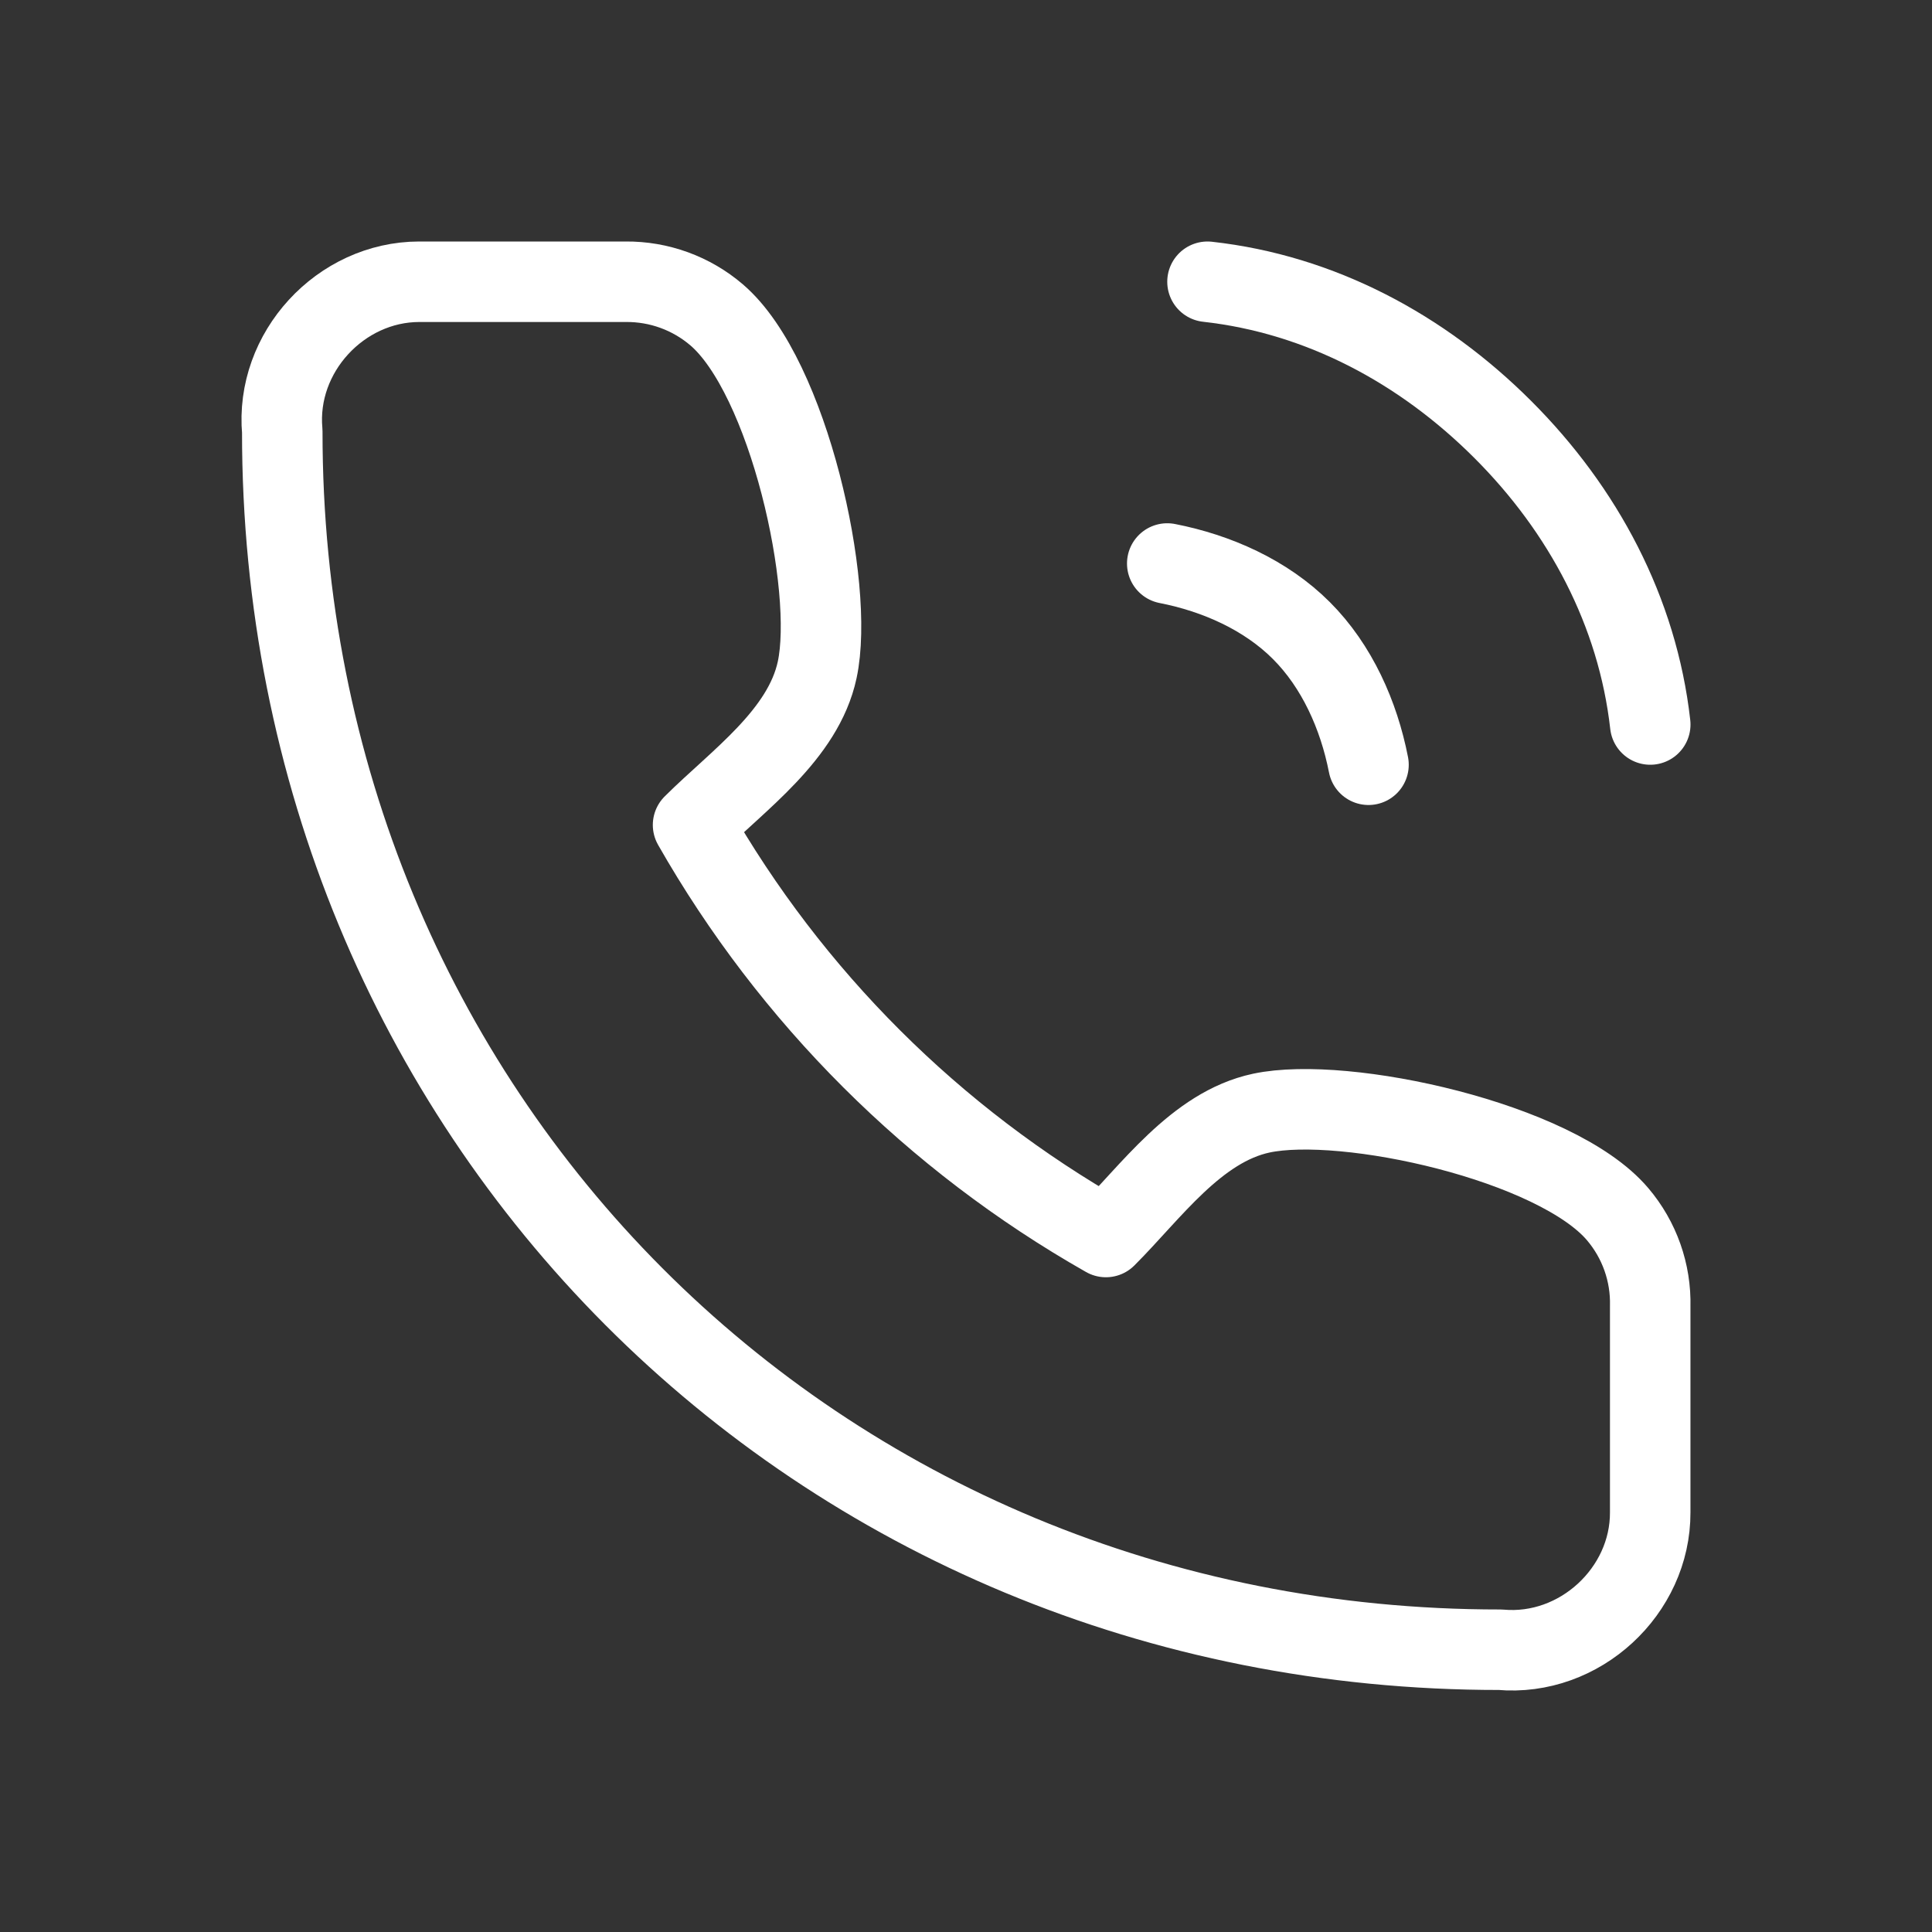 <svg width="48" height="48" viewBox="0 0 48 48" fill="none" xmlns="http://www.w3.org/2000/svg">
<rect x="0" y="0" width="48" height="48" fill="#333333" stroke="none"/>
<path d="M40.999 37.574V32.456C41.02 31.619 40.732 30.804 40.189 30.165C38.66 28.364 33.417 27.213 31.338 27.655C29.718 28 28.585 29.627 27.476 30.733C23.197 28.304 19.653 24.767 17.219 20.496C18.328 19.39 19.957 18.259 20.303 16.641C20.746 14.57 19.595 9.36 17.807 7.825C17.178 7.285 16.373 6.992 15.544 7H10.415C8.461 7.002 6.835 8.755 7.013 10.72C7 27.655 20.222 41 37.272 40.987C39.248 41.165 41.007 39.531 40.999 37.574Z" stroke="white" stroke-width="2" stroke-linecap="round" stroke-linejoin="round"/>
<path d="M29 14C30.229 14.24 31.448 14.781 32.333 15.667C33.218 16.552 33.76 17.771 34 19" stroke="white" stroke-width="2" stroke-linecap="round" stroke-linejoin="round"/>
<path d="M30 7C32.808 7.312 35.334 8.67 37.333 10.667C39.332 12.663 40.684 15.193 41 18" stroke="white" stroke-width="2" stroke-linecap="round" stroke-linejoin="round"/>
</svg>
